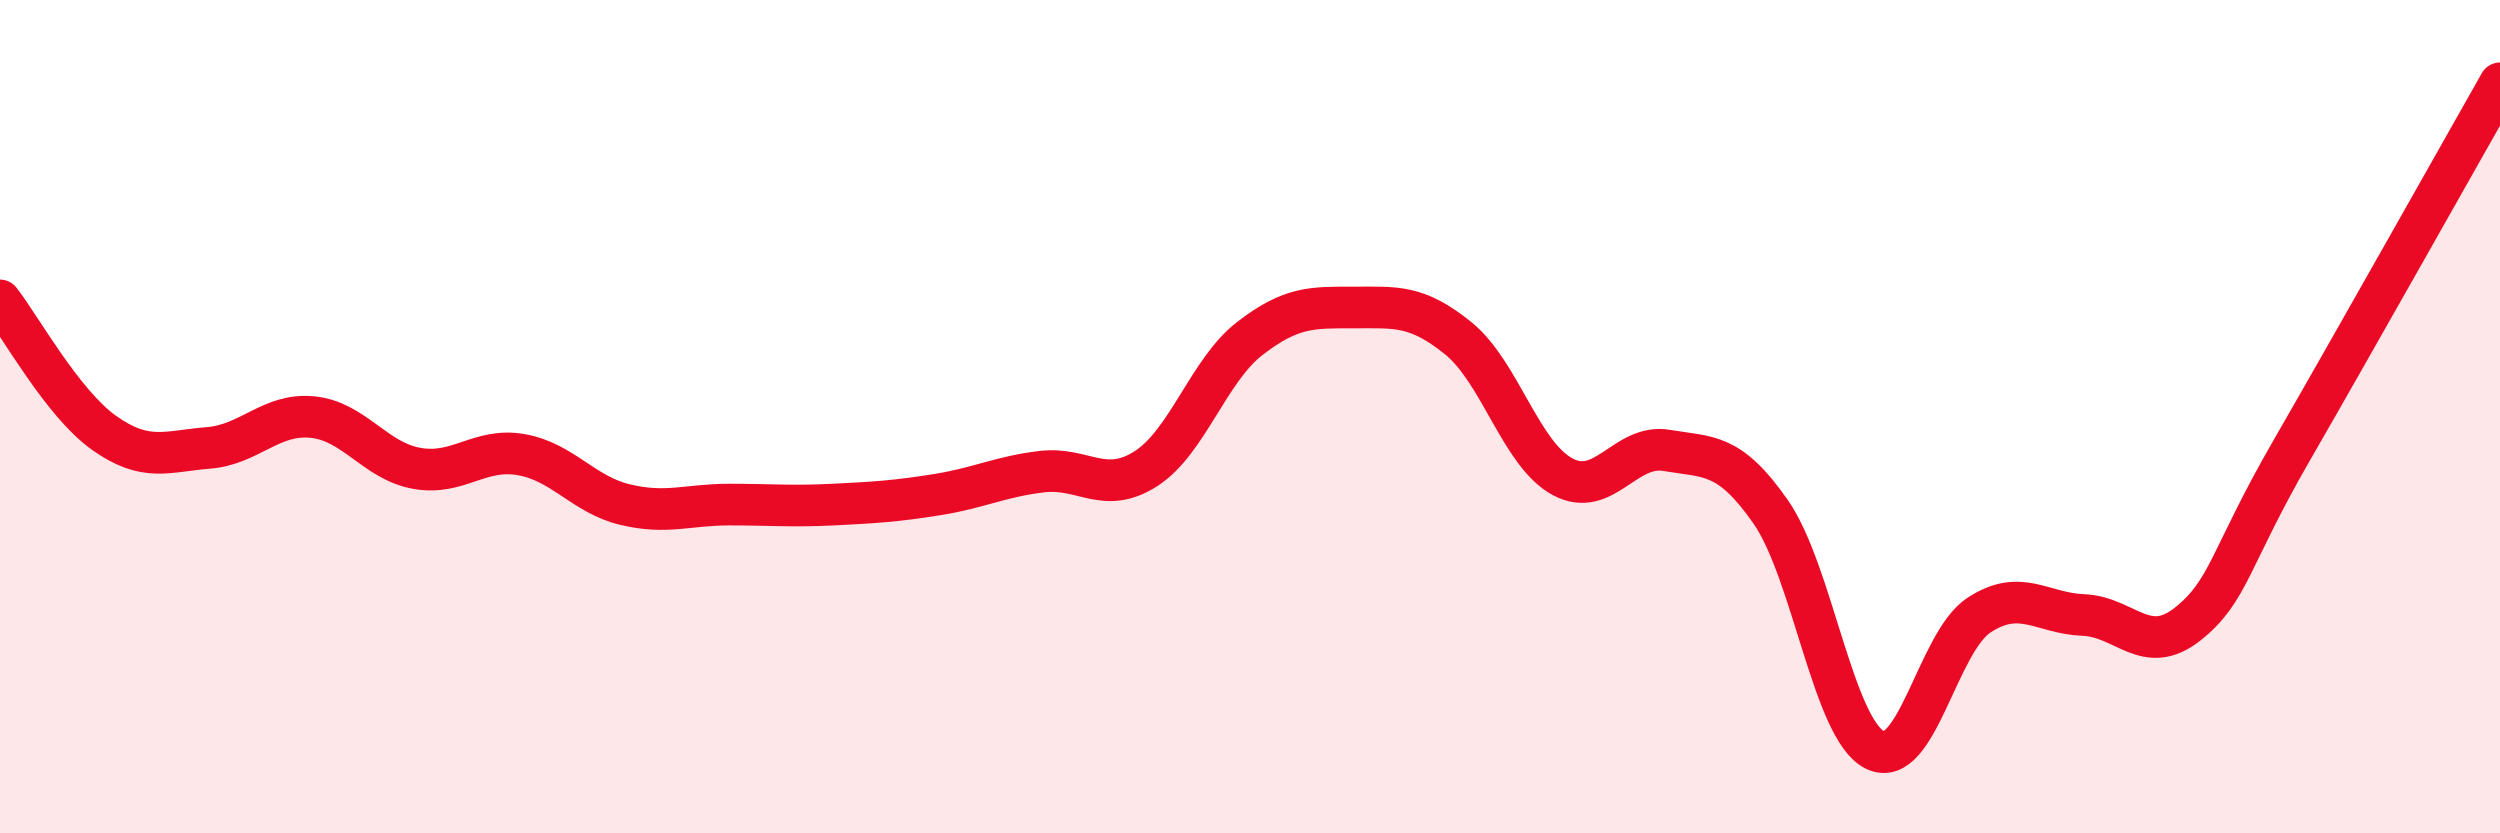 
    <svg width="60" height="20" viewBox="0 0 60 20" xmlns="http://www.w3.org/2000/svg">
      <path
        d="M 0,7.21 C 0.5,7.85 1.5,9.68 2.5,10.39 C 3.5,11.1 4,10.83 5,10.75 C 6,10.67 6.5,9.91 7.5,10.01 C 8.5,10.11 9,11.06 10,11.24 C 11,11.42 11.5,10.74 12.5,10.91 C 13.5,11.08 14,11.87 15,12.11 C 16,12.35 16.5,12.11 17.5,12.11 C 18.5,12.11 19,12.16 20,12.11 C 21,12.06 21.5,12.03 22.5,11.87 C 23.5,11.71 24,11.44 25,11.32 C 26,11.2 26.5,11.89 27.5,11.25 C 28.5,10.61 29,8.89 30,8.12 C 31,7.35 31.5,7.38 32.5,7.38 C 33.5,7.38 34,7.31 35,8.12 C 36,8.93 36.5,10.9 37.5,11.44 C 38.5,11.98 39,10.64 40,10.81 C 41,10.98 41.5,10.85 42.5,12.29 C 43.5,13.73 44,17.51 45,18 C 46,18.49 46.5,15.41 47.5,14.76 C 48.5,14.11 49,14.72 50,14.76 C 51,14.8 51.5,15.77 52.5,14.98 C 53.5,14.19 53.5,13.41 55,10.81 C 56.5,8.21 59,3.76 60,2L60 20L0 20Z"
        fill="#EB0A25"
        opacity="0.1"
        stroke-linecap="round"
        stroke-linejoin="round"
      />
      <path
        d="M 0,7.21 C 0.5,7.85 1.5,9.68 2.5,10.39 C 3.5,11.1 4,10.83 5,10.75 C 6,10.67 6.5,9.91 7.5,10.01 C 8.5,10.11 9,11.06 10,11.24 C 11,11.42 11.5,10.74 12.5,10.91 C 13.5,11.08 14,11.87 15,12.11 C 16,12.35 16.5,12.11 17.5,12.11 C 18.5,12.11 19,12.16 20,12.11 C 21,12.06 21.5,12.03 22.5,11.87 C 23.5,11.71 24,11.44 25,11.32 C 26,11.2 26.5,11.89 27.5,11.25 C 28.5,10.61 29,8.89 30,8.12 C 31,7.35 31.5,7.38 32.5,7.38 C 33.5,7.38 34,7.31 35,8.12 C 36,8.93 36.5,10.9 37.5,11.44 C 38.5,11.98 39,10.64 40,10.81 C 41,10.98 41.5,10.85 42.5,12.29 C 43.5,13.73 44,17.51 45,18 C 46,18.49 46.5,15.41 47.5,14.76 C 48.5,14.11 49,14.72 50,14.76 C 51,14.8 51.5,15.77 52.5,14.98 C 53.5,14.19 53.5,13.41 55,10.81 C 56.5,8.21 59,3.76 60,2"
        stroke="#EB0A25"
        stroke-width="1"
        fill="none"
        stroke-linecap="round"
        stroke-linejoin="round"
      />
    </svg>
  